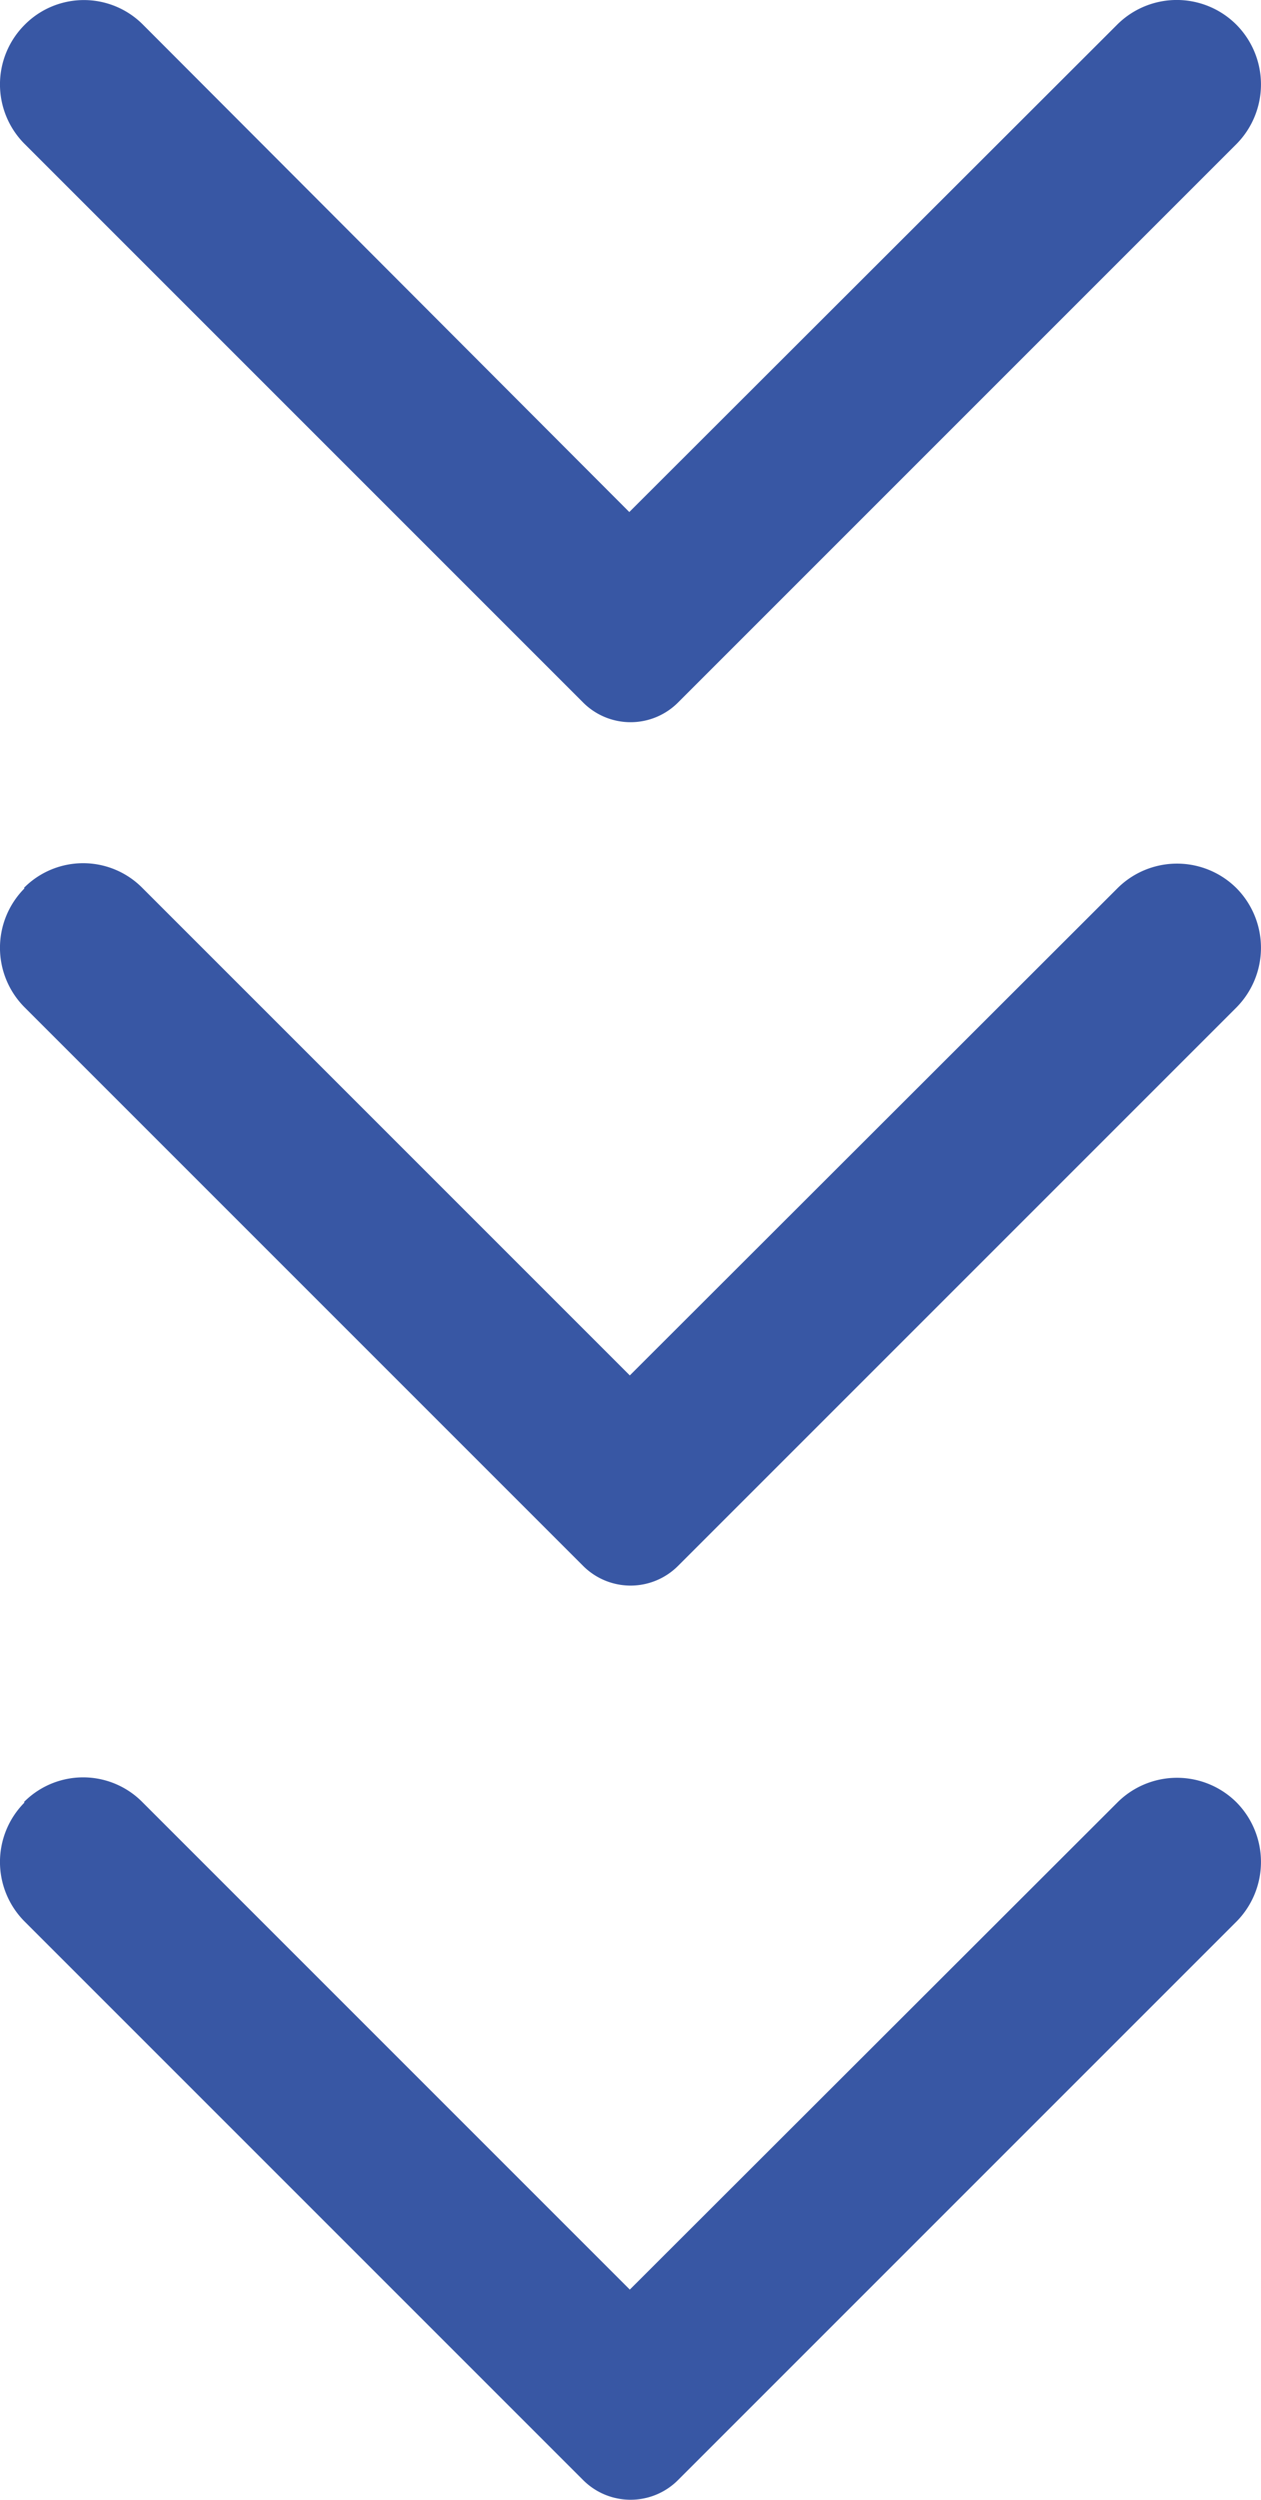 <svg xmlns="http://www.w3.org/2000/svg" xmlns:xlink="http://www.w3.org/1999/xlink" width="24.831" height="49.221" viewBox="0 0 24.831 49.221">
  <defs>
    <clipPath id="clip-path">
      <rect width="24.831" height="49.221" fill="none"/>
    </clipPath>
  </defs>
  <g id="arrows_icon" clip-path="url(#clip-path)">
    <g id="Rounded" transform="translate(-0.008 0.002)">
      <path id="Path_6" data-name="Path 6" d="M.49.49h0a1.66,1.66,0,0,0,0,2.34h0l11,11a1.32,1.32,0,0,0,1.87,0h0l11-11a1.67,1.67,0,0,0,0-2.34h0A1.66,1.66,0,0,0,22,.49h0l-9.6,9.59L2.82.48A1.64,1.64,0,0,0,.49.49Z" fill="#3857A4"/>
    </g>
    <g id="Rounded-2" transform="translate(-0.008 0.002)">
      <path id="Path_6-2" data-name="Path 6-2" d="M.49,17.49h0a1.66,1.66,0,0,0,0,2.34h0l11,11a1.32,1.32,0,0,0,1.87,0h0l11-11a1.67,1.67,0,0,0,0-2.34h0a1.66,1.66,0,0,0-2.35,0h0l-9.6,9.59-9.6-9.6a1.64,1.64,0,0,0-2.33,0Z" fill="#3857A4"/>
    </g>
    <g id="Rounded-3" transform="translate(-0.008 0.002)">
      <path id="Path_6-3" data-name="Path 6-3" d="M.49,35.49h0a1.66,1.66,0,0,0,0,2.34h0l11,11a1.32,1.32,0,0,0,1.87,0h0l11-11a1.67,1.67,0,0,0,0-2.34h0a1.66,1.66,0,0,0-2.35,0h0l-9.6,9.59-9.6-9.6a1.64,1.64,0,0,0-2.33,0Z" fill="#3857A4"/>
    </g>
  </g>
</svg>
